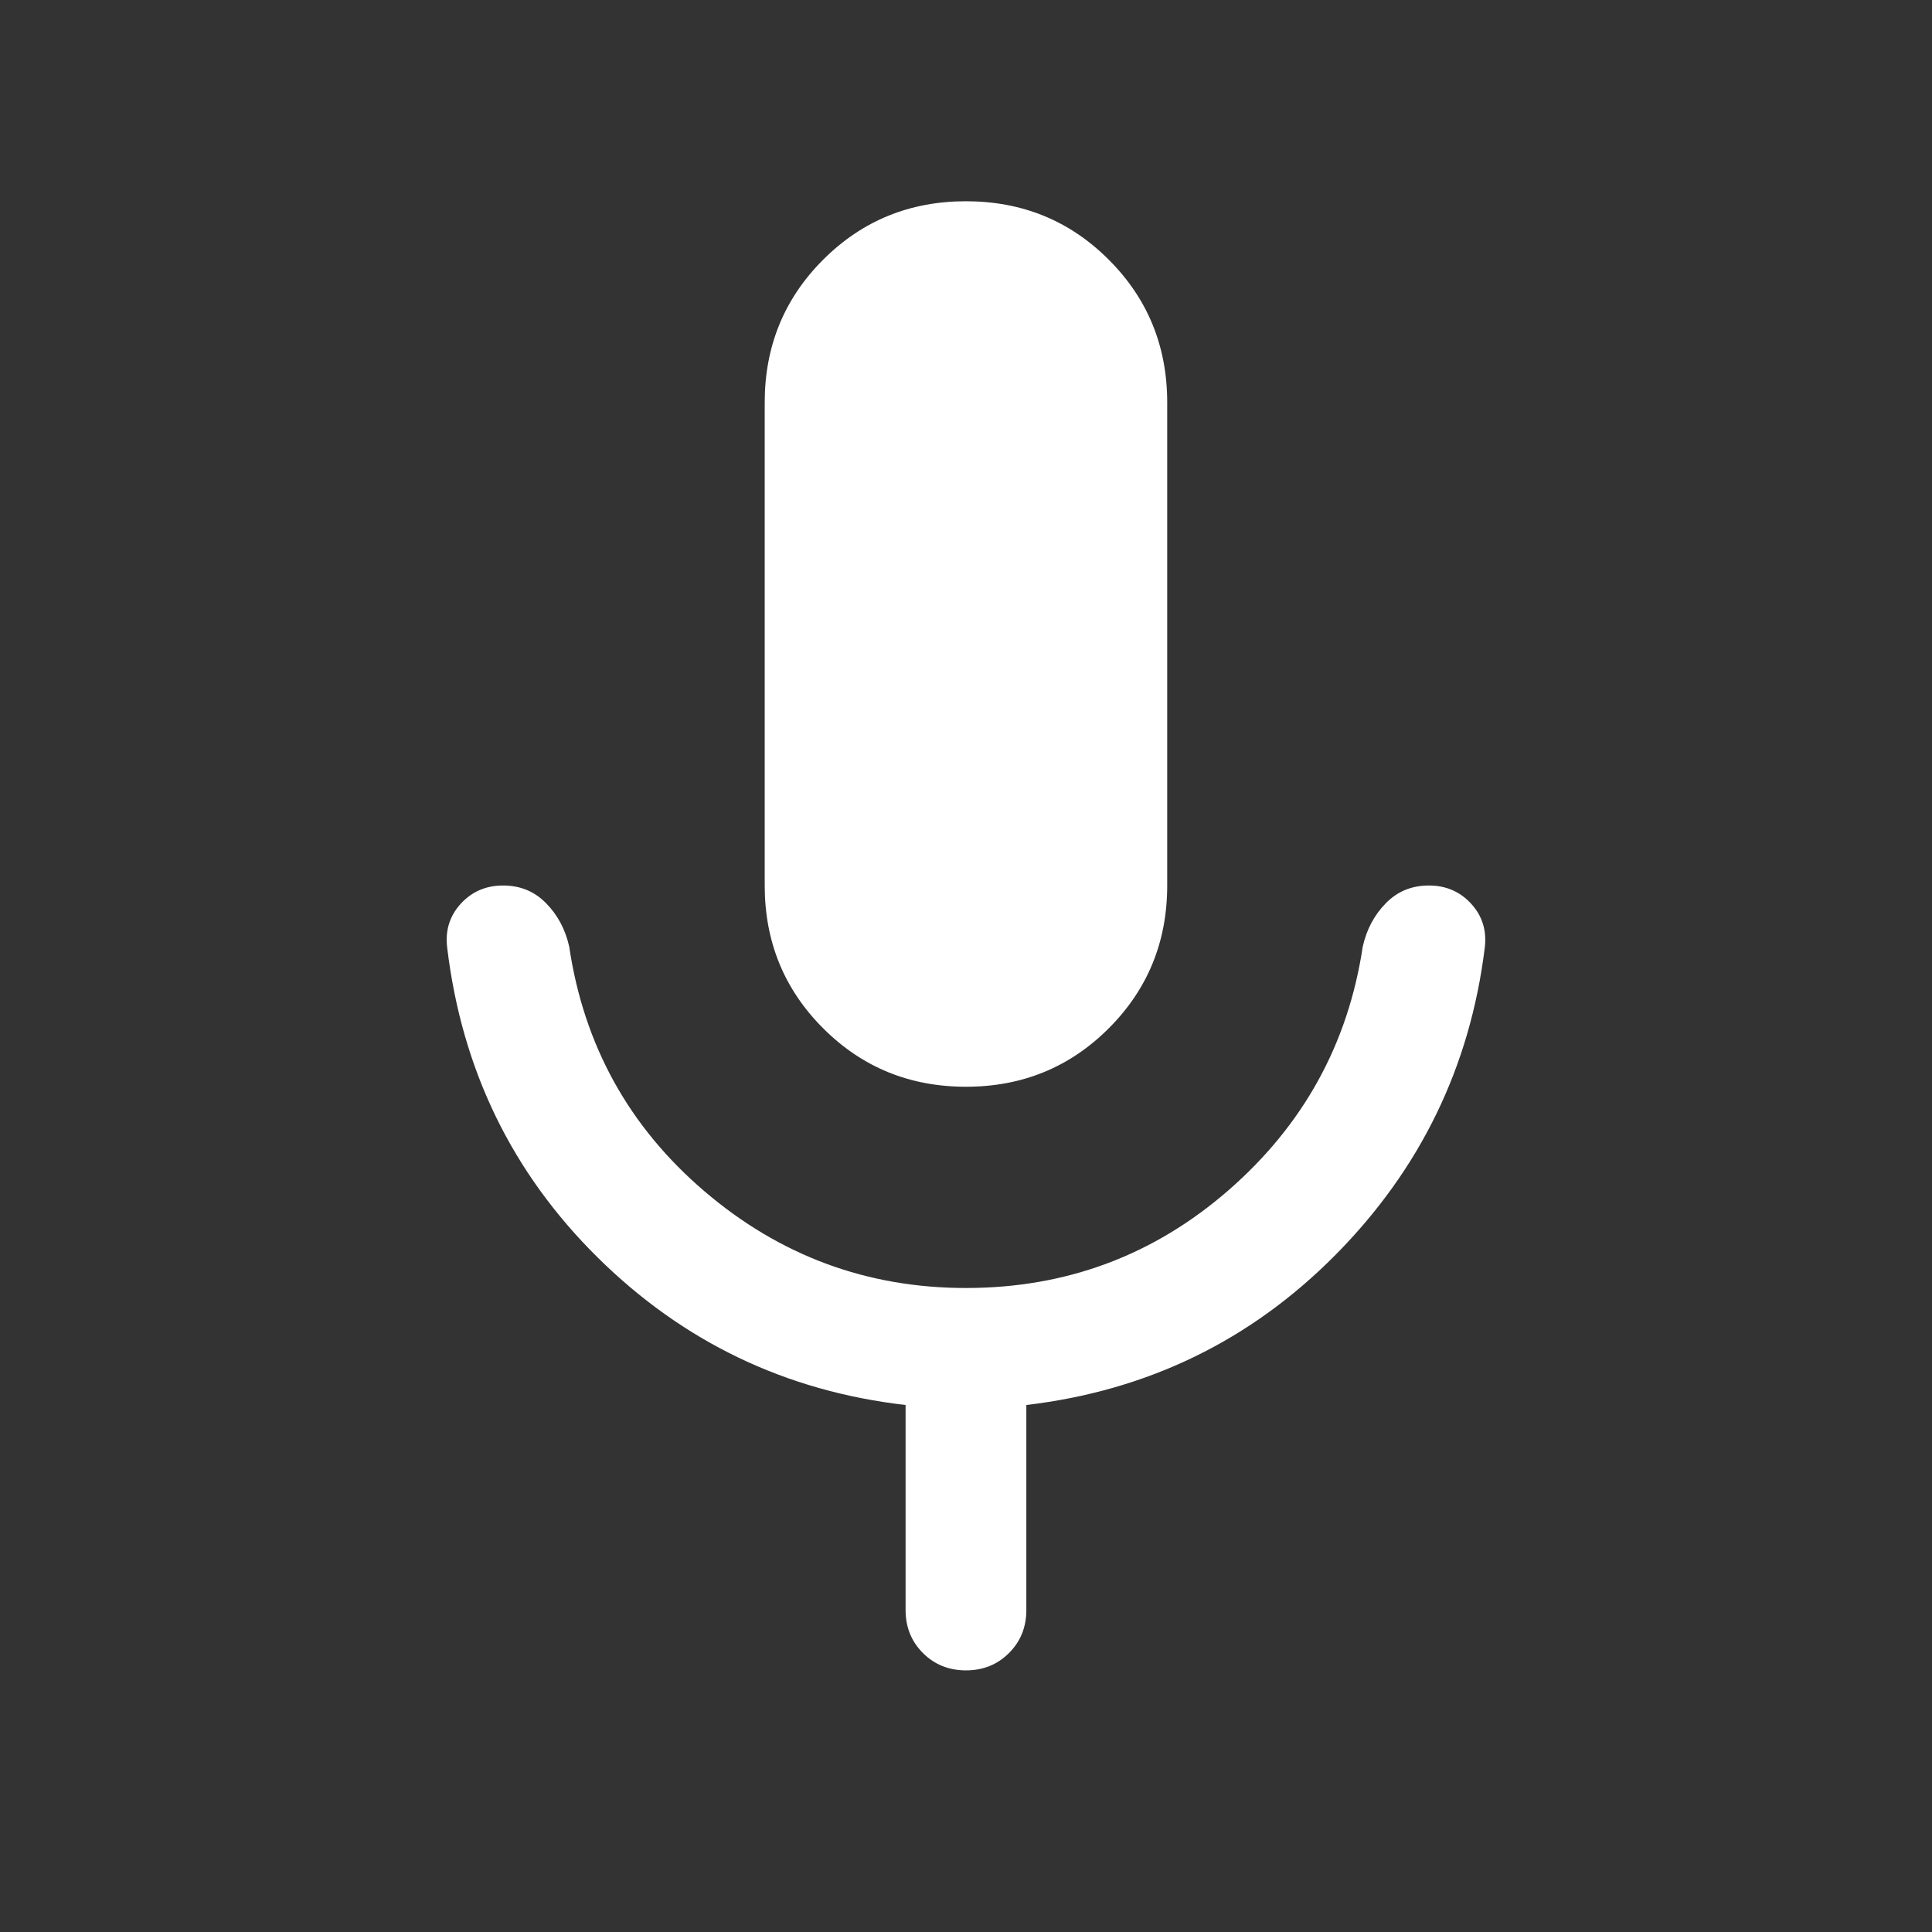 <svg width="48" height="48" viewBox="0 0 48 48" fill="none" xmlns="http://www.w3.org/2000/svg">
<rect x="0" y="0" width="48" height="48" fill="#333333" stroke="none"/>
<g id="Base_Icon">
<mask id="mask0_2993_47565" style="mask-type:alpha" maskUnits="userSpaceOnUse" x="0" y="0" width="48" height="48">
<rect id="Bounding box" width="48" height="48" fill="#D9D9D9"/>
</mask>
<g mask="url(#mask0_2993_47565)">
<path id="mic" d="M23.999 27C22.602 27 21.419 26.516 20.451 25.548C19.483 24.58 18.999 23.397 18.999 22V10C18.999 8.603 19.483 7.42 20.451 6.452C21.419 5.484 22.602 5 23.999 5C25.397 5 26.579 5.484 27.547 6.452C28.515 7.42 28.999 8.603 28.999 10V22C28.999 23.397 28.515 24.58 27.547 25.548C26.579 26.516 25.397 27 23.999 27ZM22.499 40V34.907C19.522 34.564 16.971 33.341 14.845 31.238C12.72 29.136 11.475 26.573 11.111 23.55C11.057 23.124 11.169 22.76 11.445 22.456C11.722 22.152 12.074 22 12.499 22C12.925 22 13.281 22.147 13.568 22.441C13.856 22.734 14.047 23.093 14.142 23.519C14.506 25.968 15.626 27.994 17.501 29.596C19.377 31.199 21.543 32 23.999 32C26.489 32 28.663 31.19 30.522 29.571C32.381 27.952 33.493 25.935 33.857 23.519C33.952 23.093 34.143 22.734 34.43 22.441C34.717 22.147 35.074 22 35.499 22C35.925 22 36.276 22.152 36.553 22.456C36.83 22.76 36.941 23.124 36.888 23.55C36.523 26.506 35.287 29.049 33.178 31.179C31.069 33.308 28.51 34.551 25.499 34.907V40C25.499 40.426 25.356 40.782 25.068 41.069C24.781 41.356 24.425 41.5 23.999 41.5C23.574 41.5 23.217 41.356 22.93 41.069C22.643 40.782 22.499 40.426 22.499 40Z" fill="white"/>
</g>
</g>
</svg>
